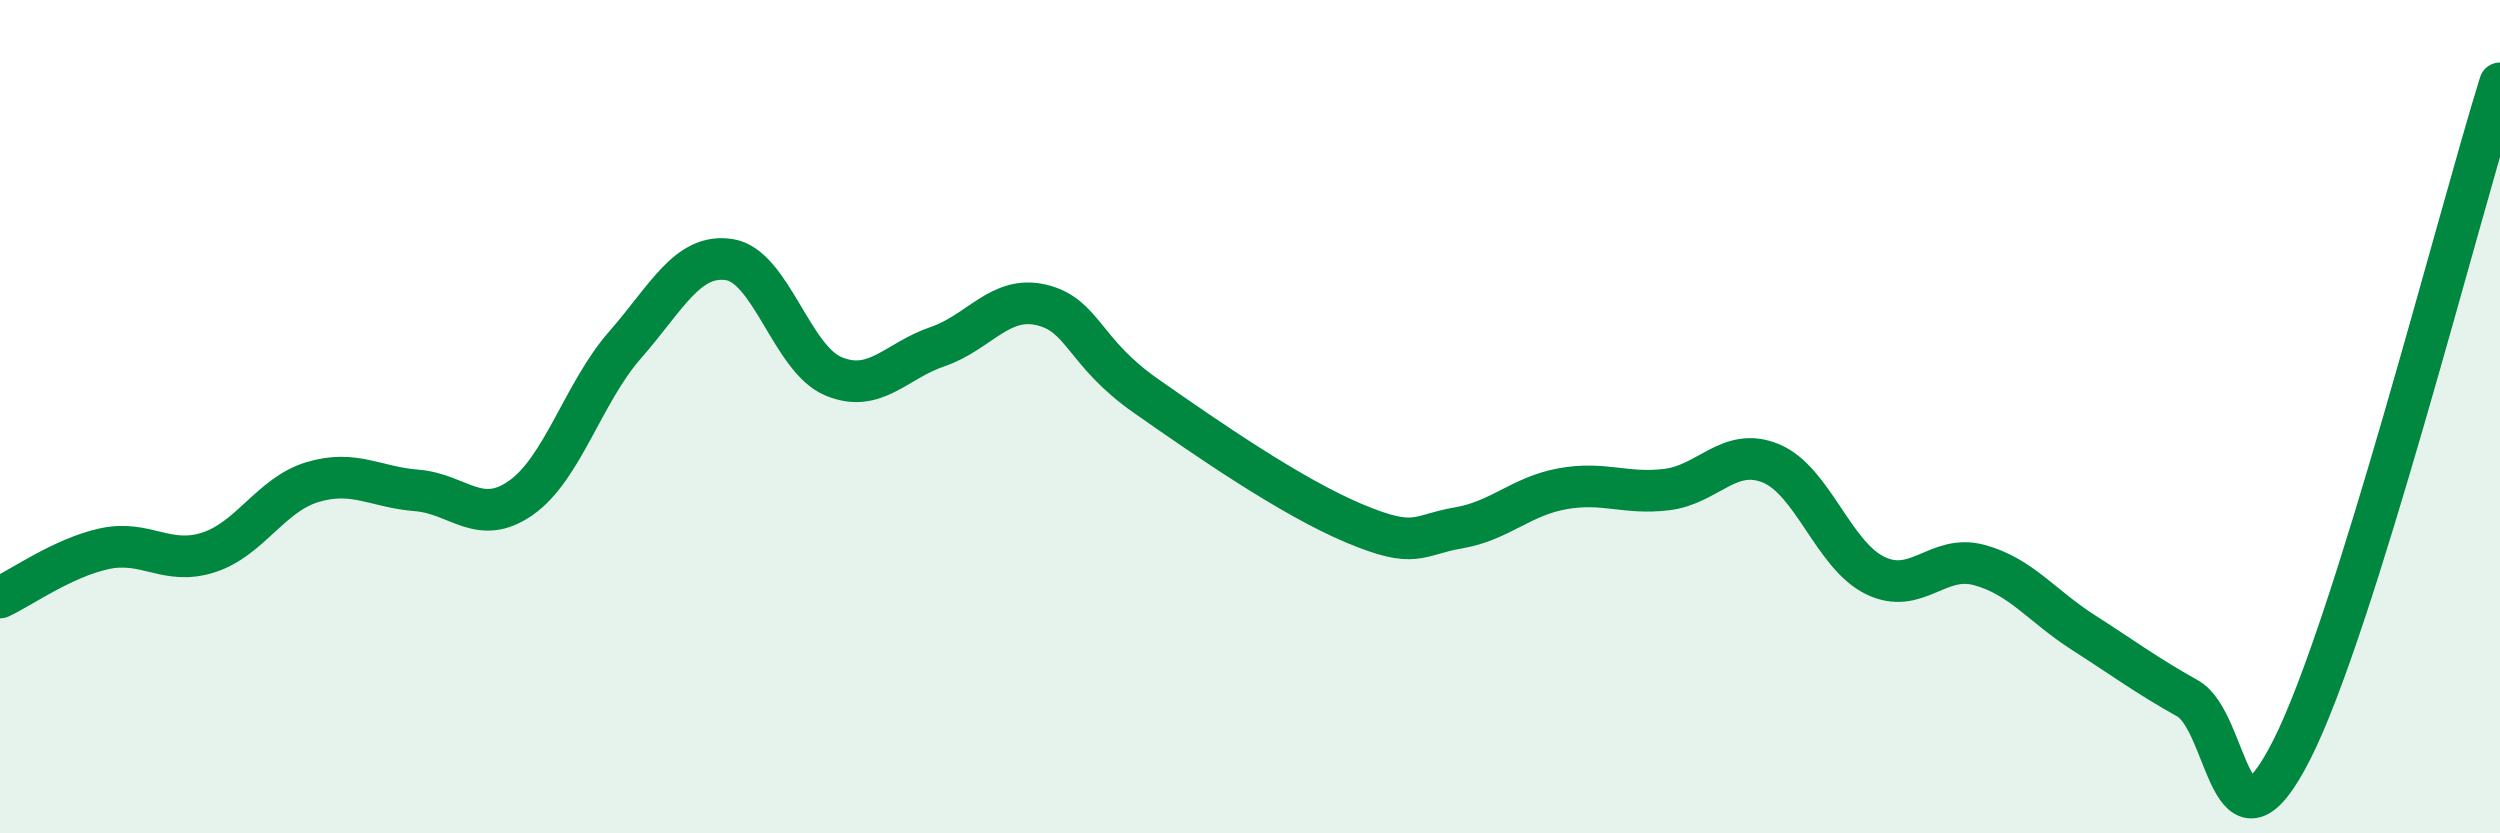 
    <svg width="60" height="20" viewBox="0 0 60 20" xmlns="http://www.w3.org/2000/svg">
      <path
        d="M 0,14.34 C 0.5,14.11 1.5,13.39 2.5,13.17 C 3.5,12.95 4,13.58 5,13.26 C 6,12.94 6.5,11.87 7.5,11.57 C 8.5,11.27 9,11.69 10,11.77 C 11,11.85 11.5,12.65 12.5,11.95 C 13.5,11.25 14,9.42 15,8.28 C 16,7.14 16.5,6.08 17.5,6.23 C 18.5,6.38 19,8.61 20,9.03 C 21,9.45 21.5,8.66 22.5,8.32 C 23.5,7.98 24,7.08 25,7.32 C 26,7.56 26,8.45 27.5,9.5 C 29,10.55 31,11.93 32.5,12.56 C 34,13.19 34,12.84 35,12.67 C 36,12.5 36.5,11.91 37.5,11.73 C 38.5,11.55 39,11.87 40,11.75 C 41,11.63 41.5,10.71 42.5,11.12 C 43.5,11.53 44,13.32 45,13.81 C 46,14.3 46.5,13.29 47.5,13.56 C 48.5,13.83 49,14.54 50,15.18 C 51,15.82 51.5,16.2 52.5,16.76 C 53.5,17.32 53.5,20.95 55,18 C 56.5,15.05 59,5.2 60,2L60 20L0 20Z"
        fill="#008740"
        opacity="0.1"
        stroke-linecap="round"
        stroke-linejoin="round"
      />
      <path
        d="M 0,14.34 C 0.5,14.11 1.5,13.39 2.5,13.17 C 3.5,12.95 4,13.58 5,13.26 C 6,12.94 6.5,11.87 7.5,11.57 C 8.5,11.27 9,11.69 10,11.77 C 11,11.85 11.5,12.65 12.5,11.95 C 13.5,11.25 14,9.42 15,8.28 C 16,7.14 16.5,6.08 17.5,6.23 C 18.5,6.38 19,8.61 20,9.03 C 21,9.45 21.5,8.66 22.5,8.32 C 23.5,7.98 24,7.08 25,7.32 C 26,7.56 26,8.45 27.5,9.5 C 29,10.55 31,11.93 32.5,12.56 C 34,13.19 34,12.84 35,12.67 C 36,12.5 36.5,11.91 37.5,11.73 C 38.5,11.55 39,11.87 40,11.75 C 41,11.63 41.5,10.71 42.5,11.12 C 43.5,11.53 44,13.32 45,13.81 C 46,14.3 46.5,13.29 47.5,13.56 C 48.5,13.83 49,14.54 50,15.18 C 51,15.82 51.5,16.2 52.5,16.76 C 53.5,17.32 53.5,20.95 55,18 C 56.5,15.05 59,5.2 60,2"
        stroke="#008740"
        stroke-width="1"
        fill="none"
        stroke-linecap="round"
        stroke-linejoin="round"
      />
    </svg>
  
